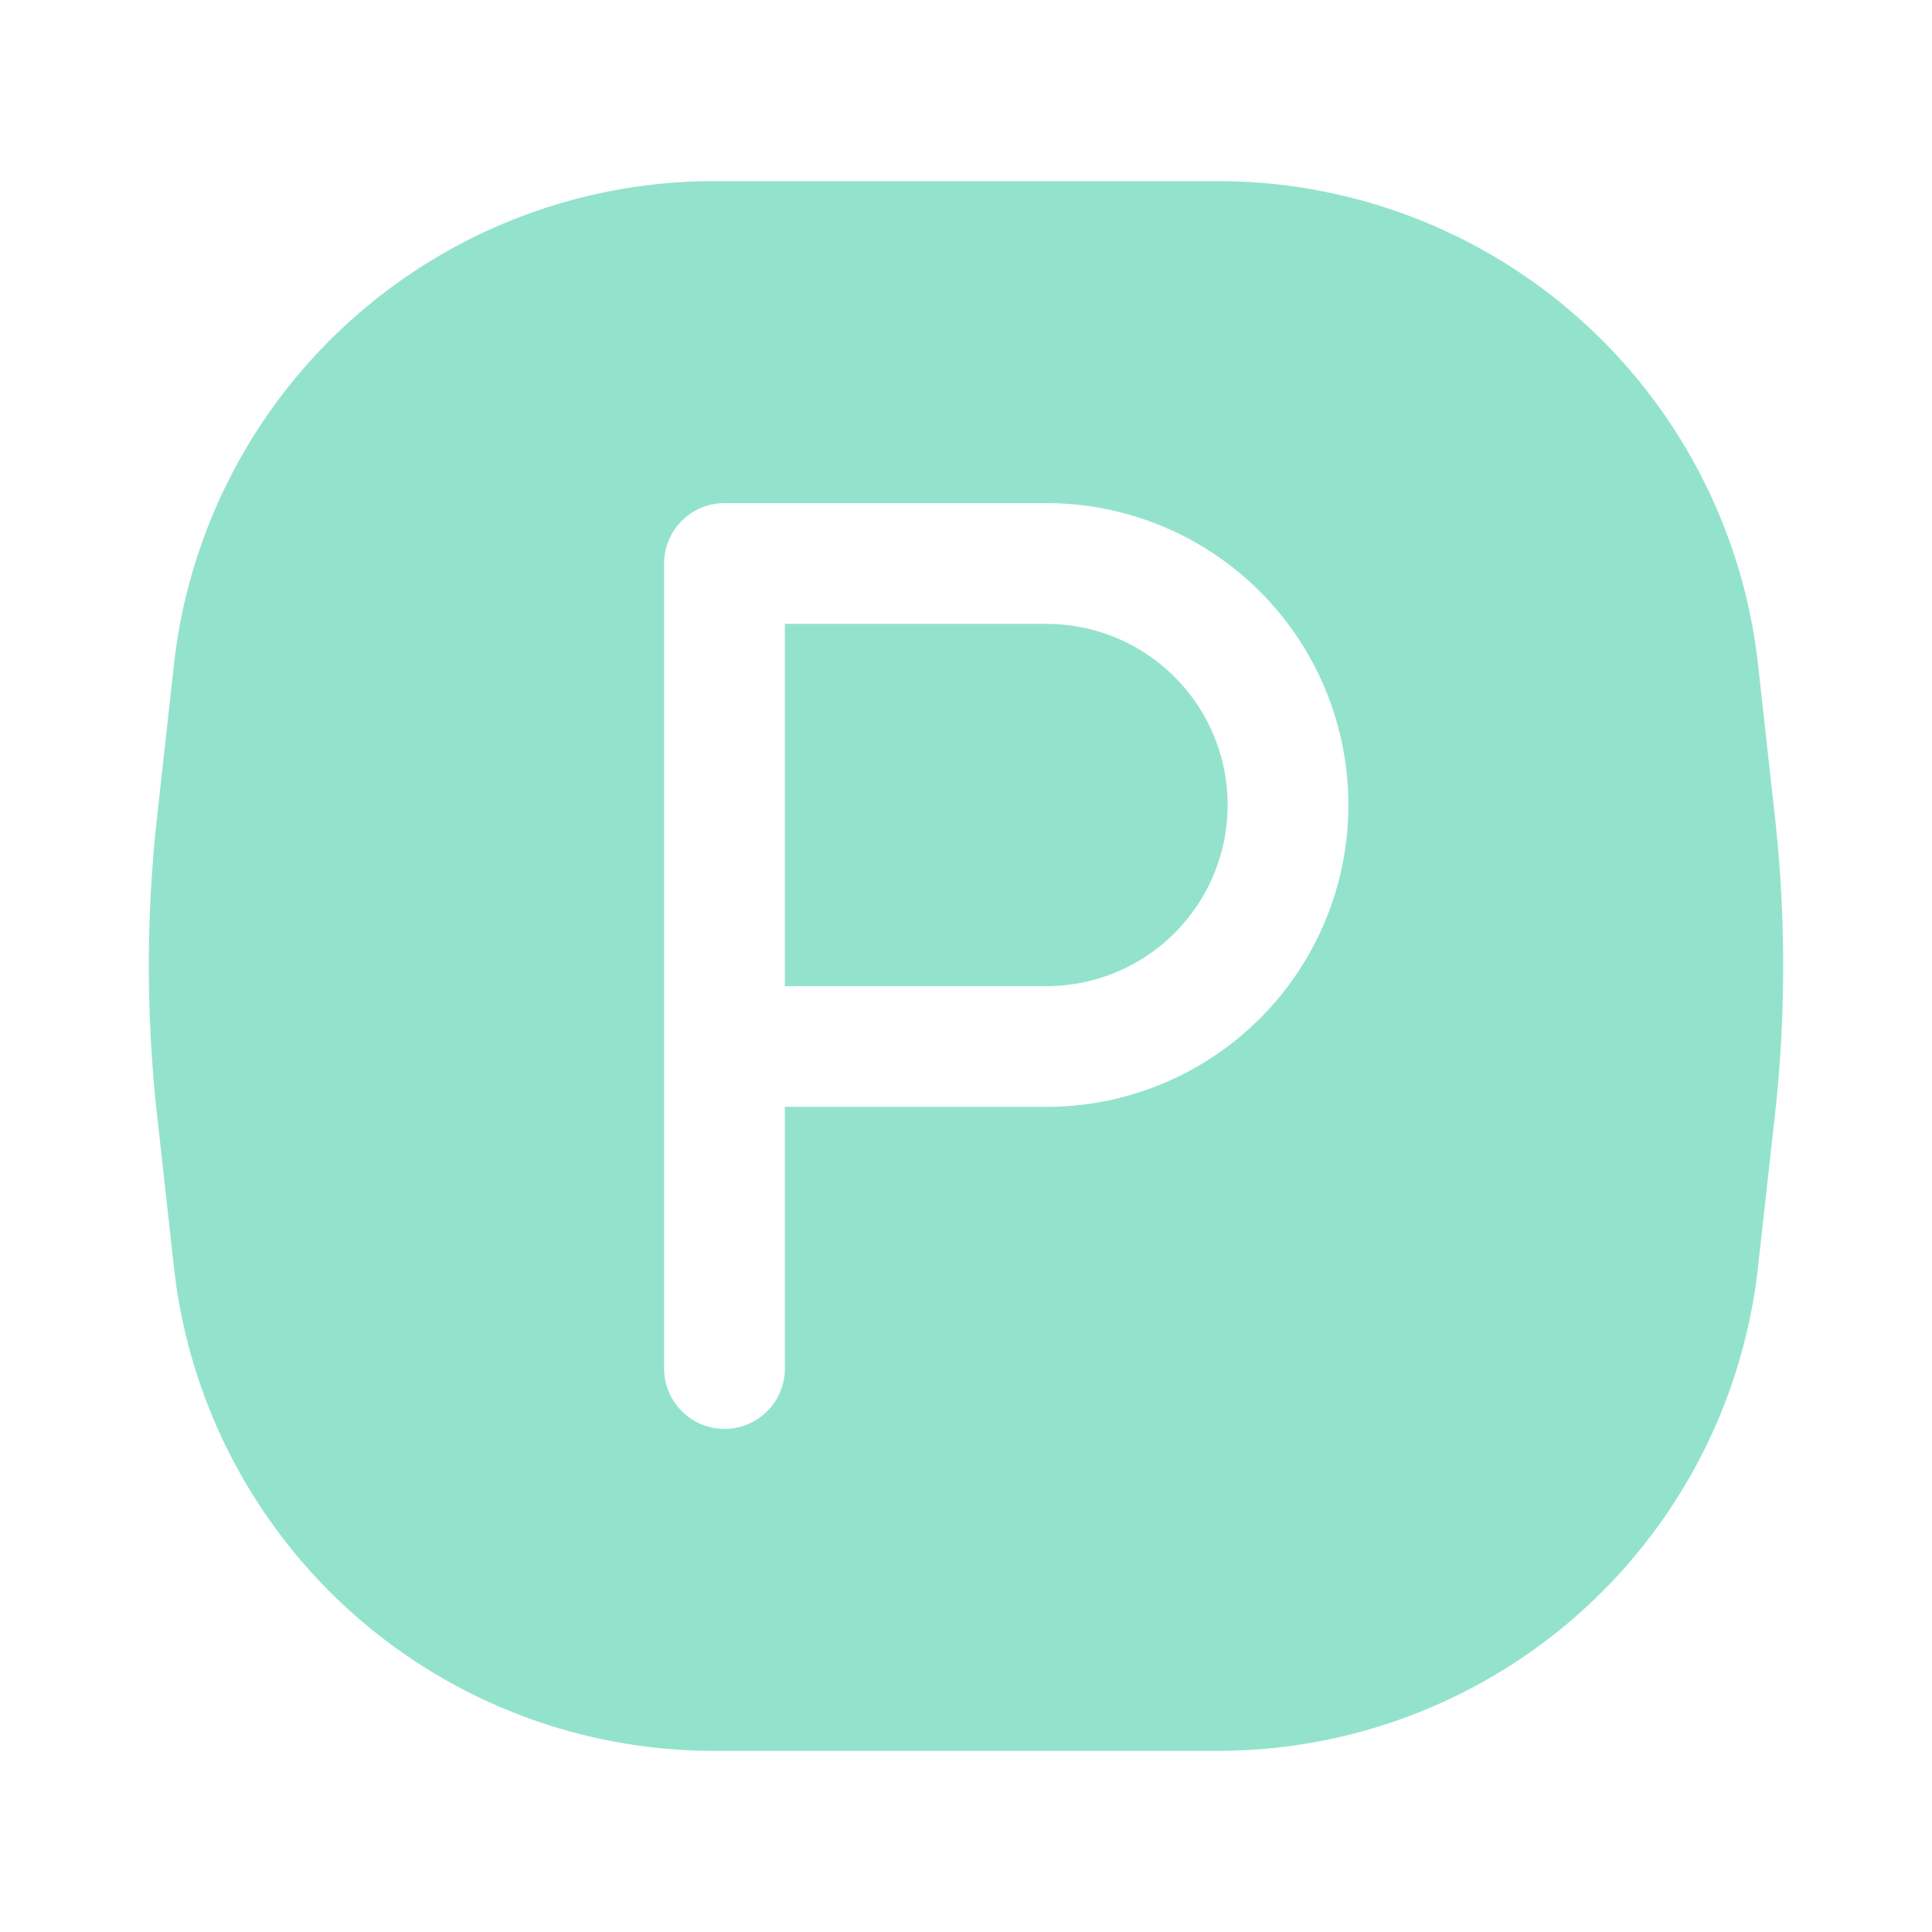 <svg xmlns="http://www.w3.org/2000/svg" width="200" height="200" viewBox="0 0 24 24">
<path fill="#93E3CC" fill-rule="evenodd" d="M15.13 21.75a6.75 6.75 0 0 0 6.708-6.005l.211-1.895a16.8 16.8 0 0 0 0-3.7l-.21-1.895a6.75 6.75 0 0 0-6.71-6.005H8.87a6.75 6.75 0 0 0-6.709 6.005l-.21 1.895a16.8 16.8 0 0 0 0 3.7l.21 1.895a6.75 6.75 0 0 0 6.71 6.005zM8.25 17a.75.75 0 0 0 1.5 0v-3.25H13a3.75 3.75 0 0 0 0-7.5H9a.75.75 0 0 0-.75.75zM13 12.25H9.75v-4.5H13a2.25 2.25 0 0 1 0 4.5" clip-rule="evenodd">
</path></svg>